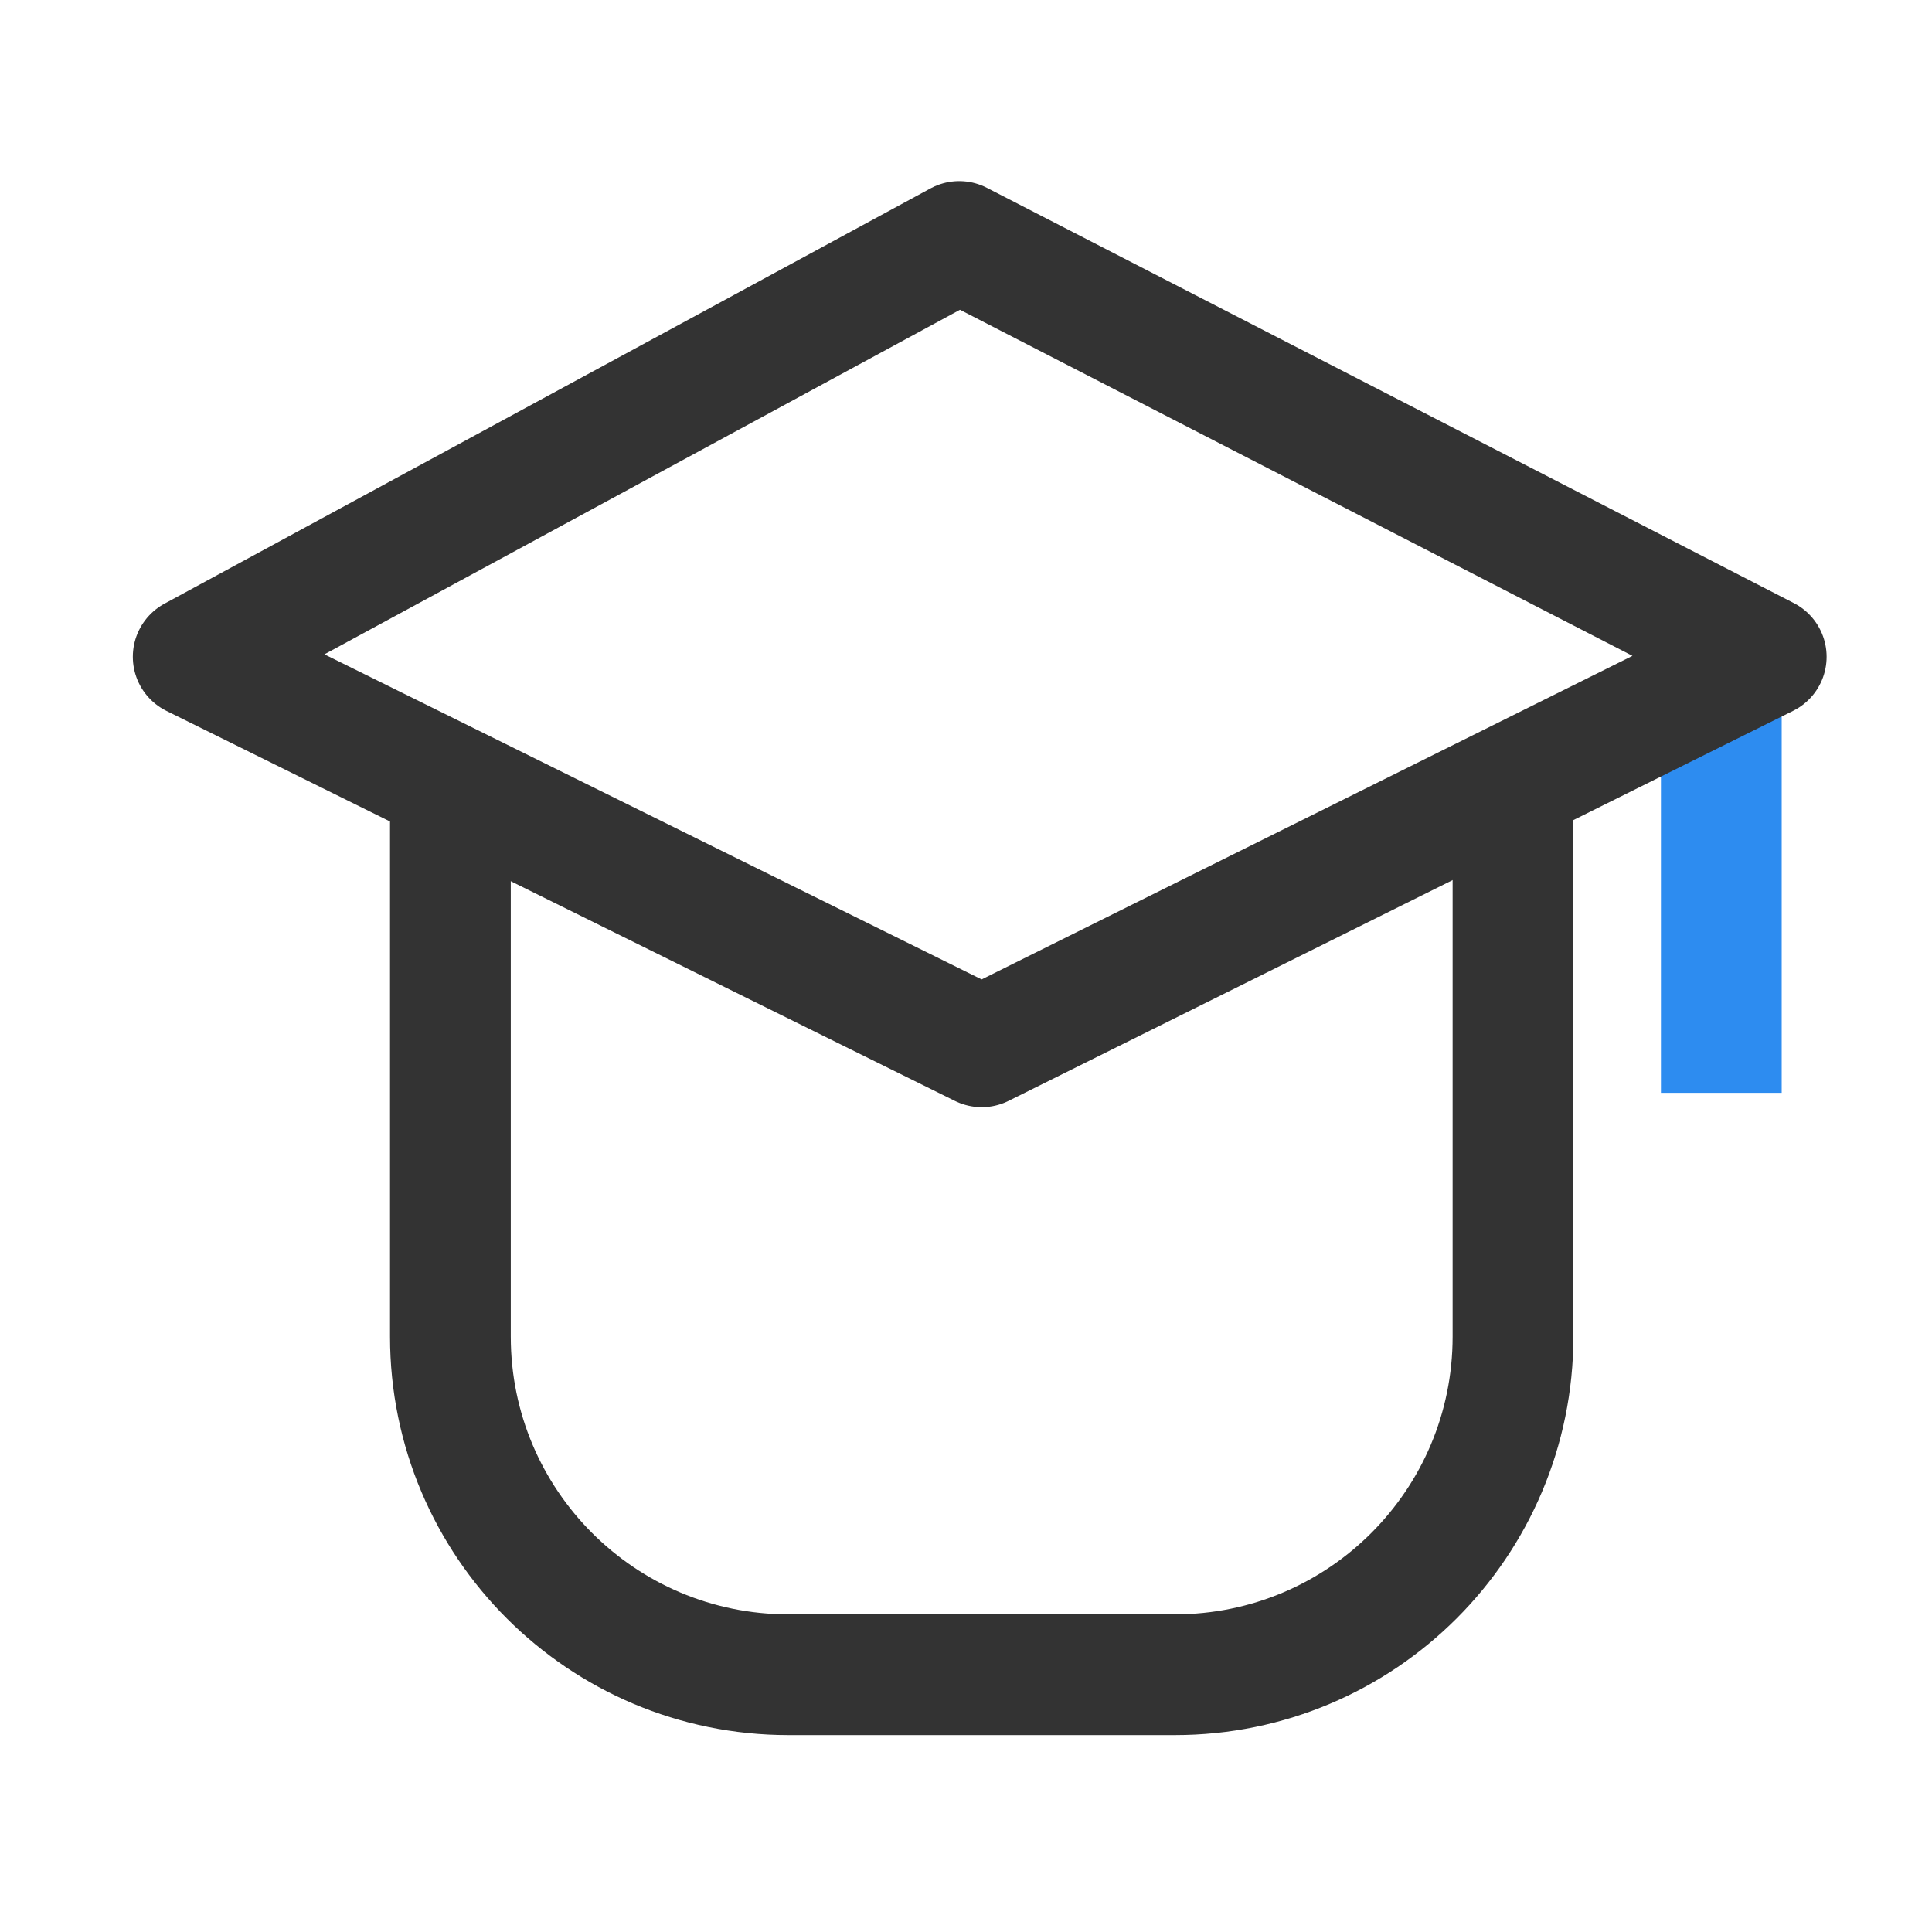 <?xml version="1.0" encoding="UTF-8"?>
<svg width="40px" height="40px" viewBox="0 0 40 40" version="1.1" xmlns="http://www.w3.org/2000/svg" xmlns:xlink="http://www.w3.org/1999/xlink">
    <title>学士帽 copy</title>
    <g id="Page-1" stroke="none" stroke-width="1" fill="none" fill-rule="evenodd">
        <g id="Artboard" transform="translate(-667, -215)" fill-rule="nonzero">
            <g id="学士帽-copy" transform="translate(667, 215)">
                <rect id="Rectangle" fill="#000000" opacity="0" x="0" y="0" width="40" height="40"></rect>
                <g id="Group-25" transform="translate(4, 5)" stroke-width="2.5">
                    <path d="M27.325,10.673 L27.325,22.673 C27.325,26.539 24.191,29.673 20.325,29.673 L12.325,29.673 C8.459,29.673 5.325,26.539 5.325,22.673 L5.325,11.673" id="Path" stroke="#333333"></path>
                    <line x1="31.638" y1="17.626" x2="31.638" y2="7.673" id="Path-5" stroke="#2D8CF0"></line>
                    <polygon id="Path-6" stroke="#333333" stroke-linejoin="round" points="0 8.598 15.86 0 32.568 8.598 16.325 16.673"></polygon>
                </g>
            </g>
        </g>
    </g>
</svg>
